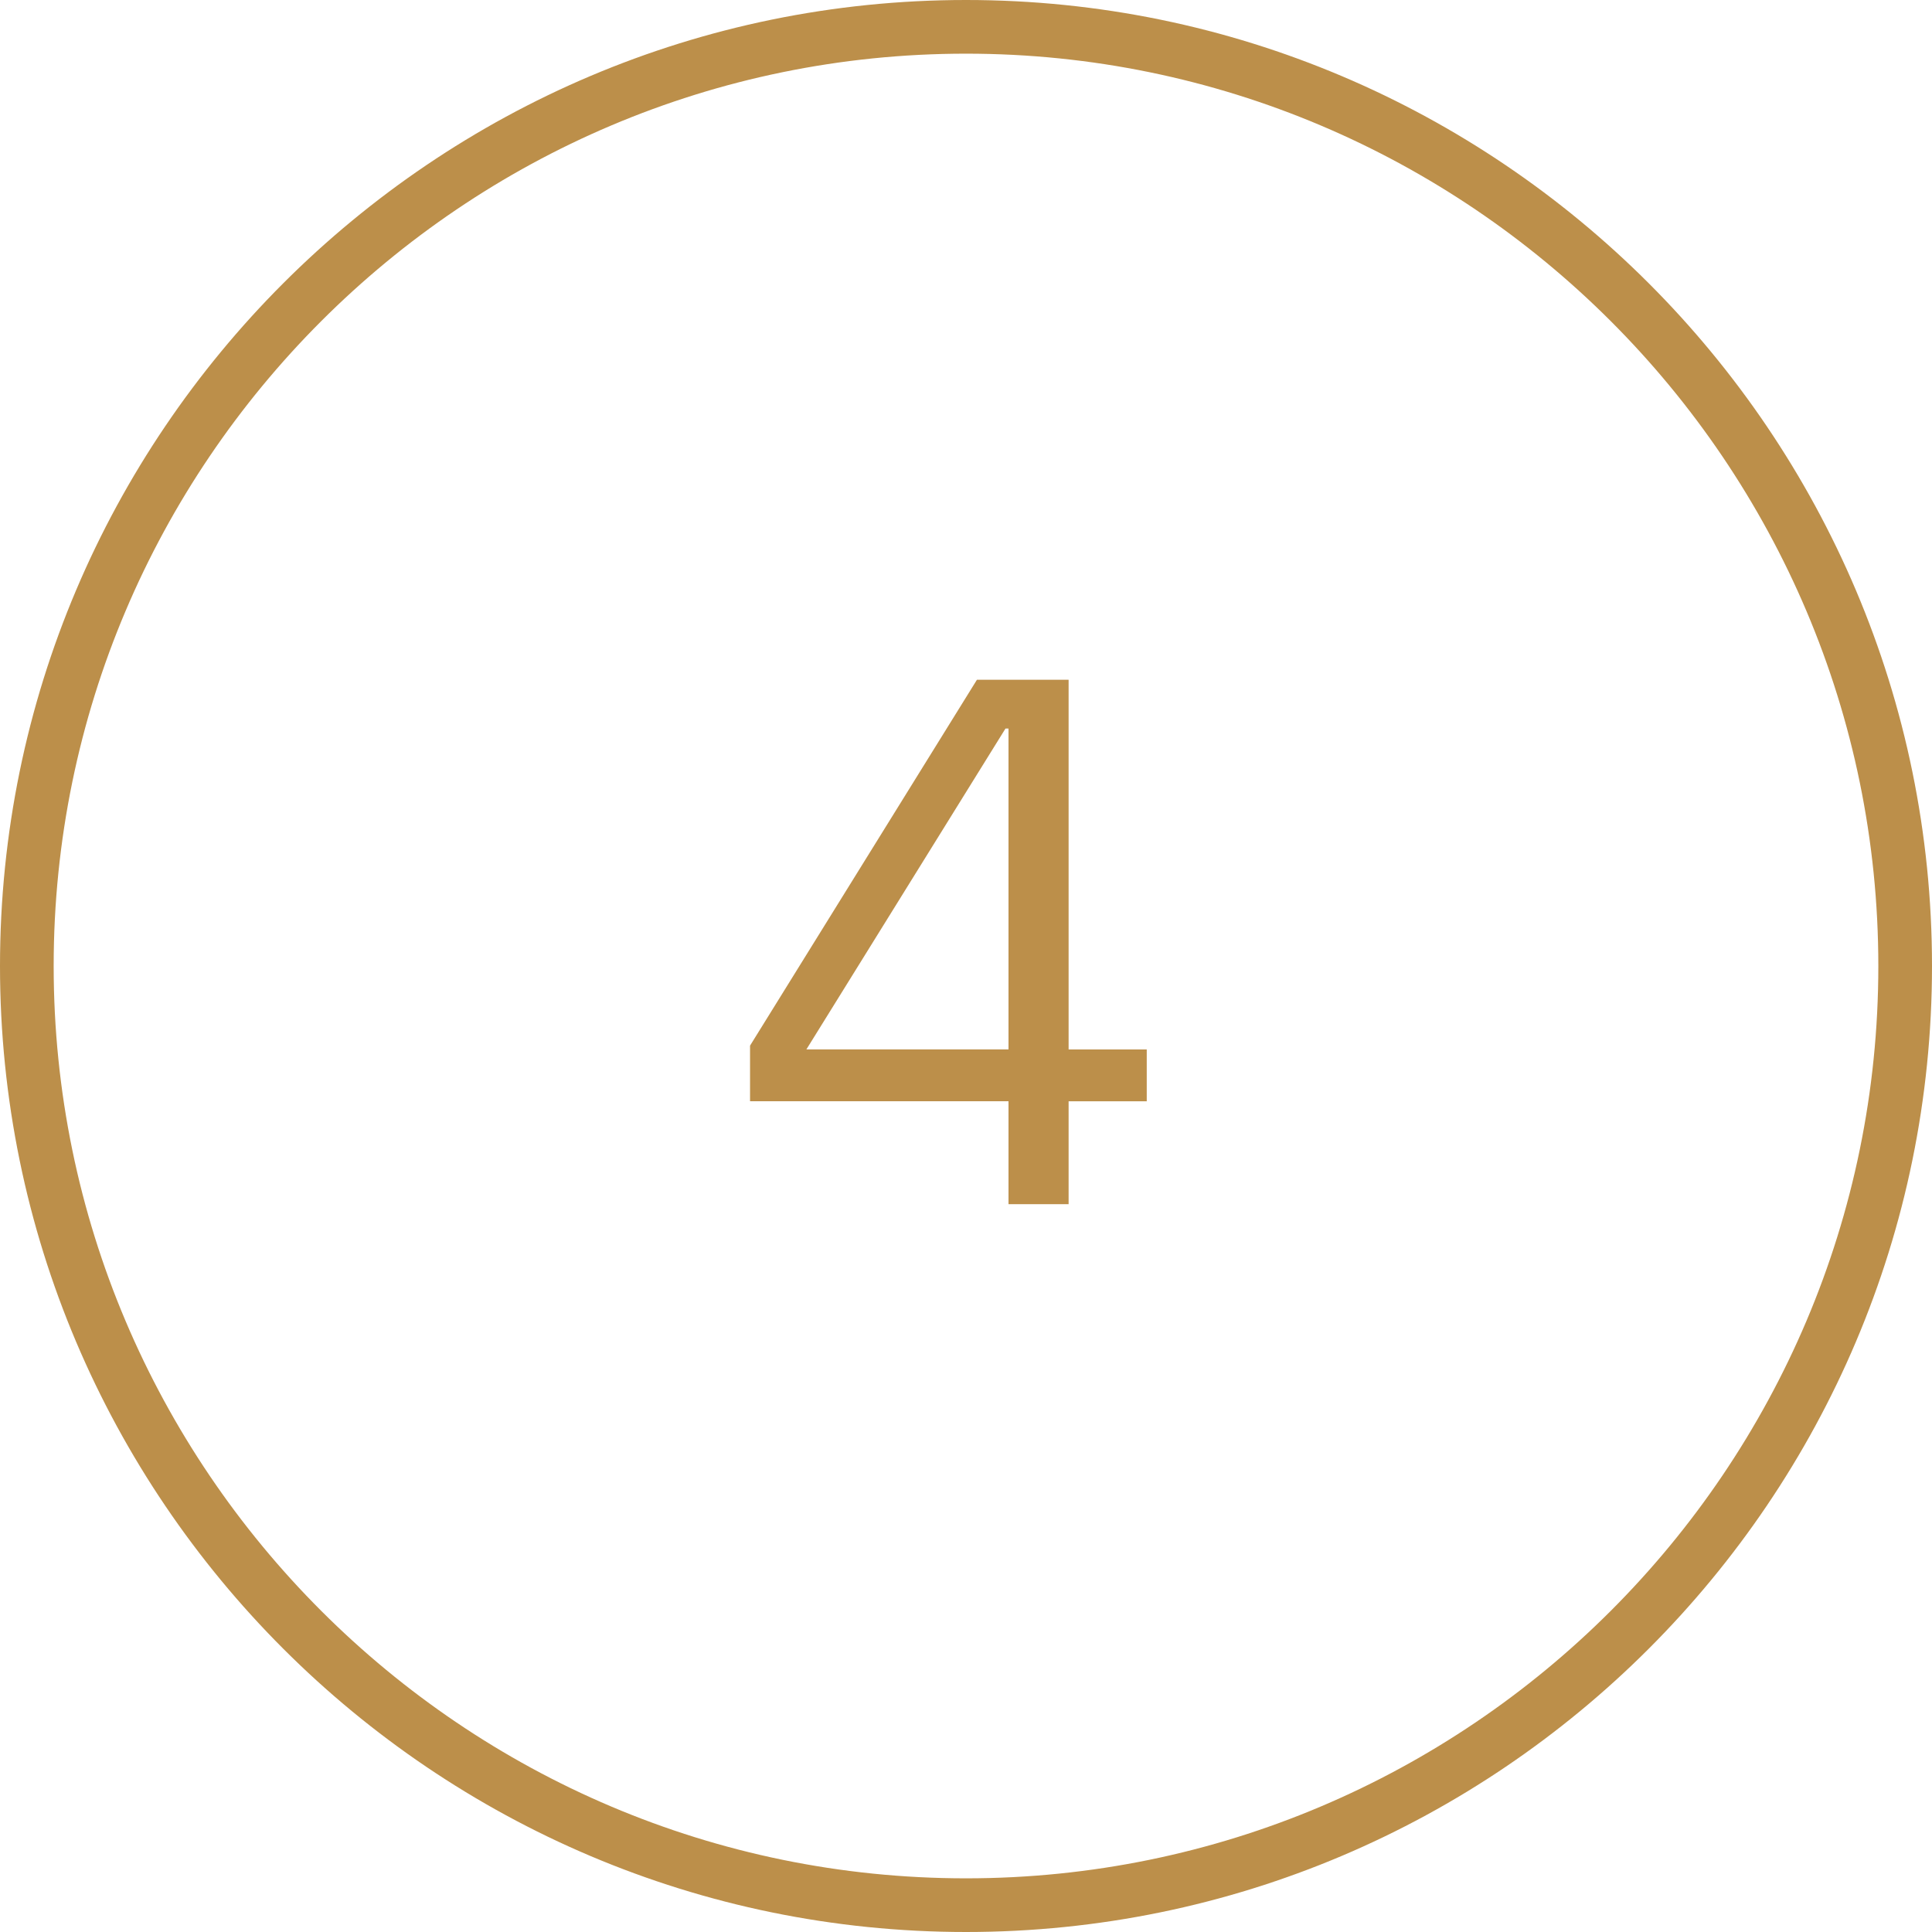<?xml version="1.0" encoding="utf-8"?>
<!-- Generator: Adobe Illustrator 18.1.1, SVG Export Plug-In . SVG Version: 6.00 Build 0)  -->
<svg version="1.1" id="Layer_1" xmlns="http://www.w3.org/2000/svg" xmlns:xlink="http://www.w3.org/1999/xlink" x="0px" y="0px"
	 width="36px" height="36px" viewBox="-481 283 36 36" enable-background="new -481 283 36 36" xml:space="preserve">
<title>Icon-4</title>
<desc>Created with Sketch.</desc>
<g id="Case-Study---Debenhams_1_">
	<g id="Desktop-HD_1_" transform="translate(-651, -2149)">
		<g id="Icon-5" transform="translate(652, 2150)">
			<g id="Oval-Copy-5">
				<path fill="#bc8f4a" d="M-464,318c-9.925,0-18-8.075-18-18c0-9.925,8.075-18,18-18c9.925,0,18,8.075,18,18
					C-446,309.925-454.075,318-464,318z M-464,283c-9.374,0-17,7.626-17,17s7.626,17,17,17s17-7.626,17-17
					S-454.626,283-464,283z"/>
			</g>
		</g>
	</g>
</g>
<g enable-background="new    ">
	<path fill="#bc8f4a" d="M-462.208,305.438v-1.918h-4.816v-1.036l4.228-6.818h1.708v6.889
		h1.456v0.966h-1.456V305.438H-462.208z M-465.974,302.554h3.766v-5.979h-0.056
		L-465.974,302.554z"/>
</g>
</svg>
